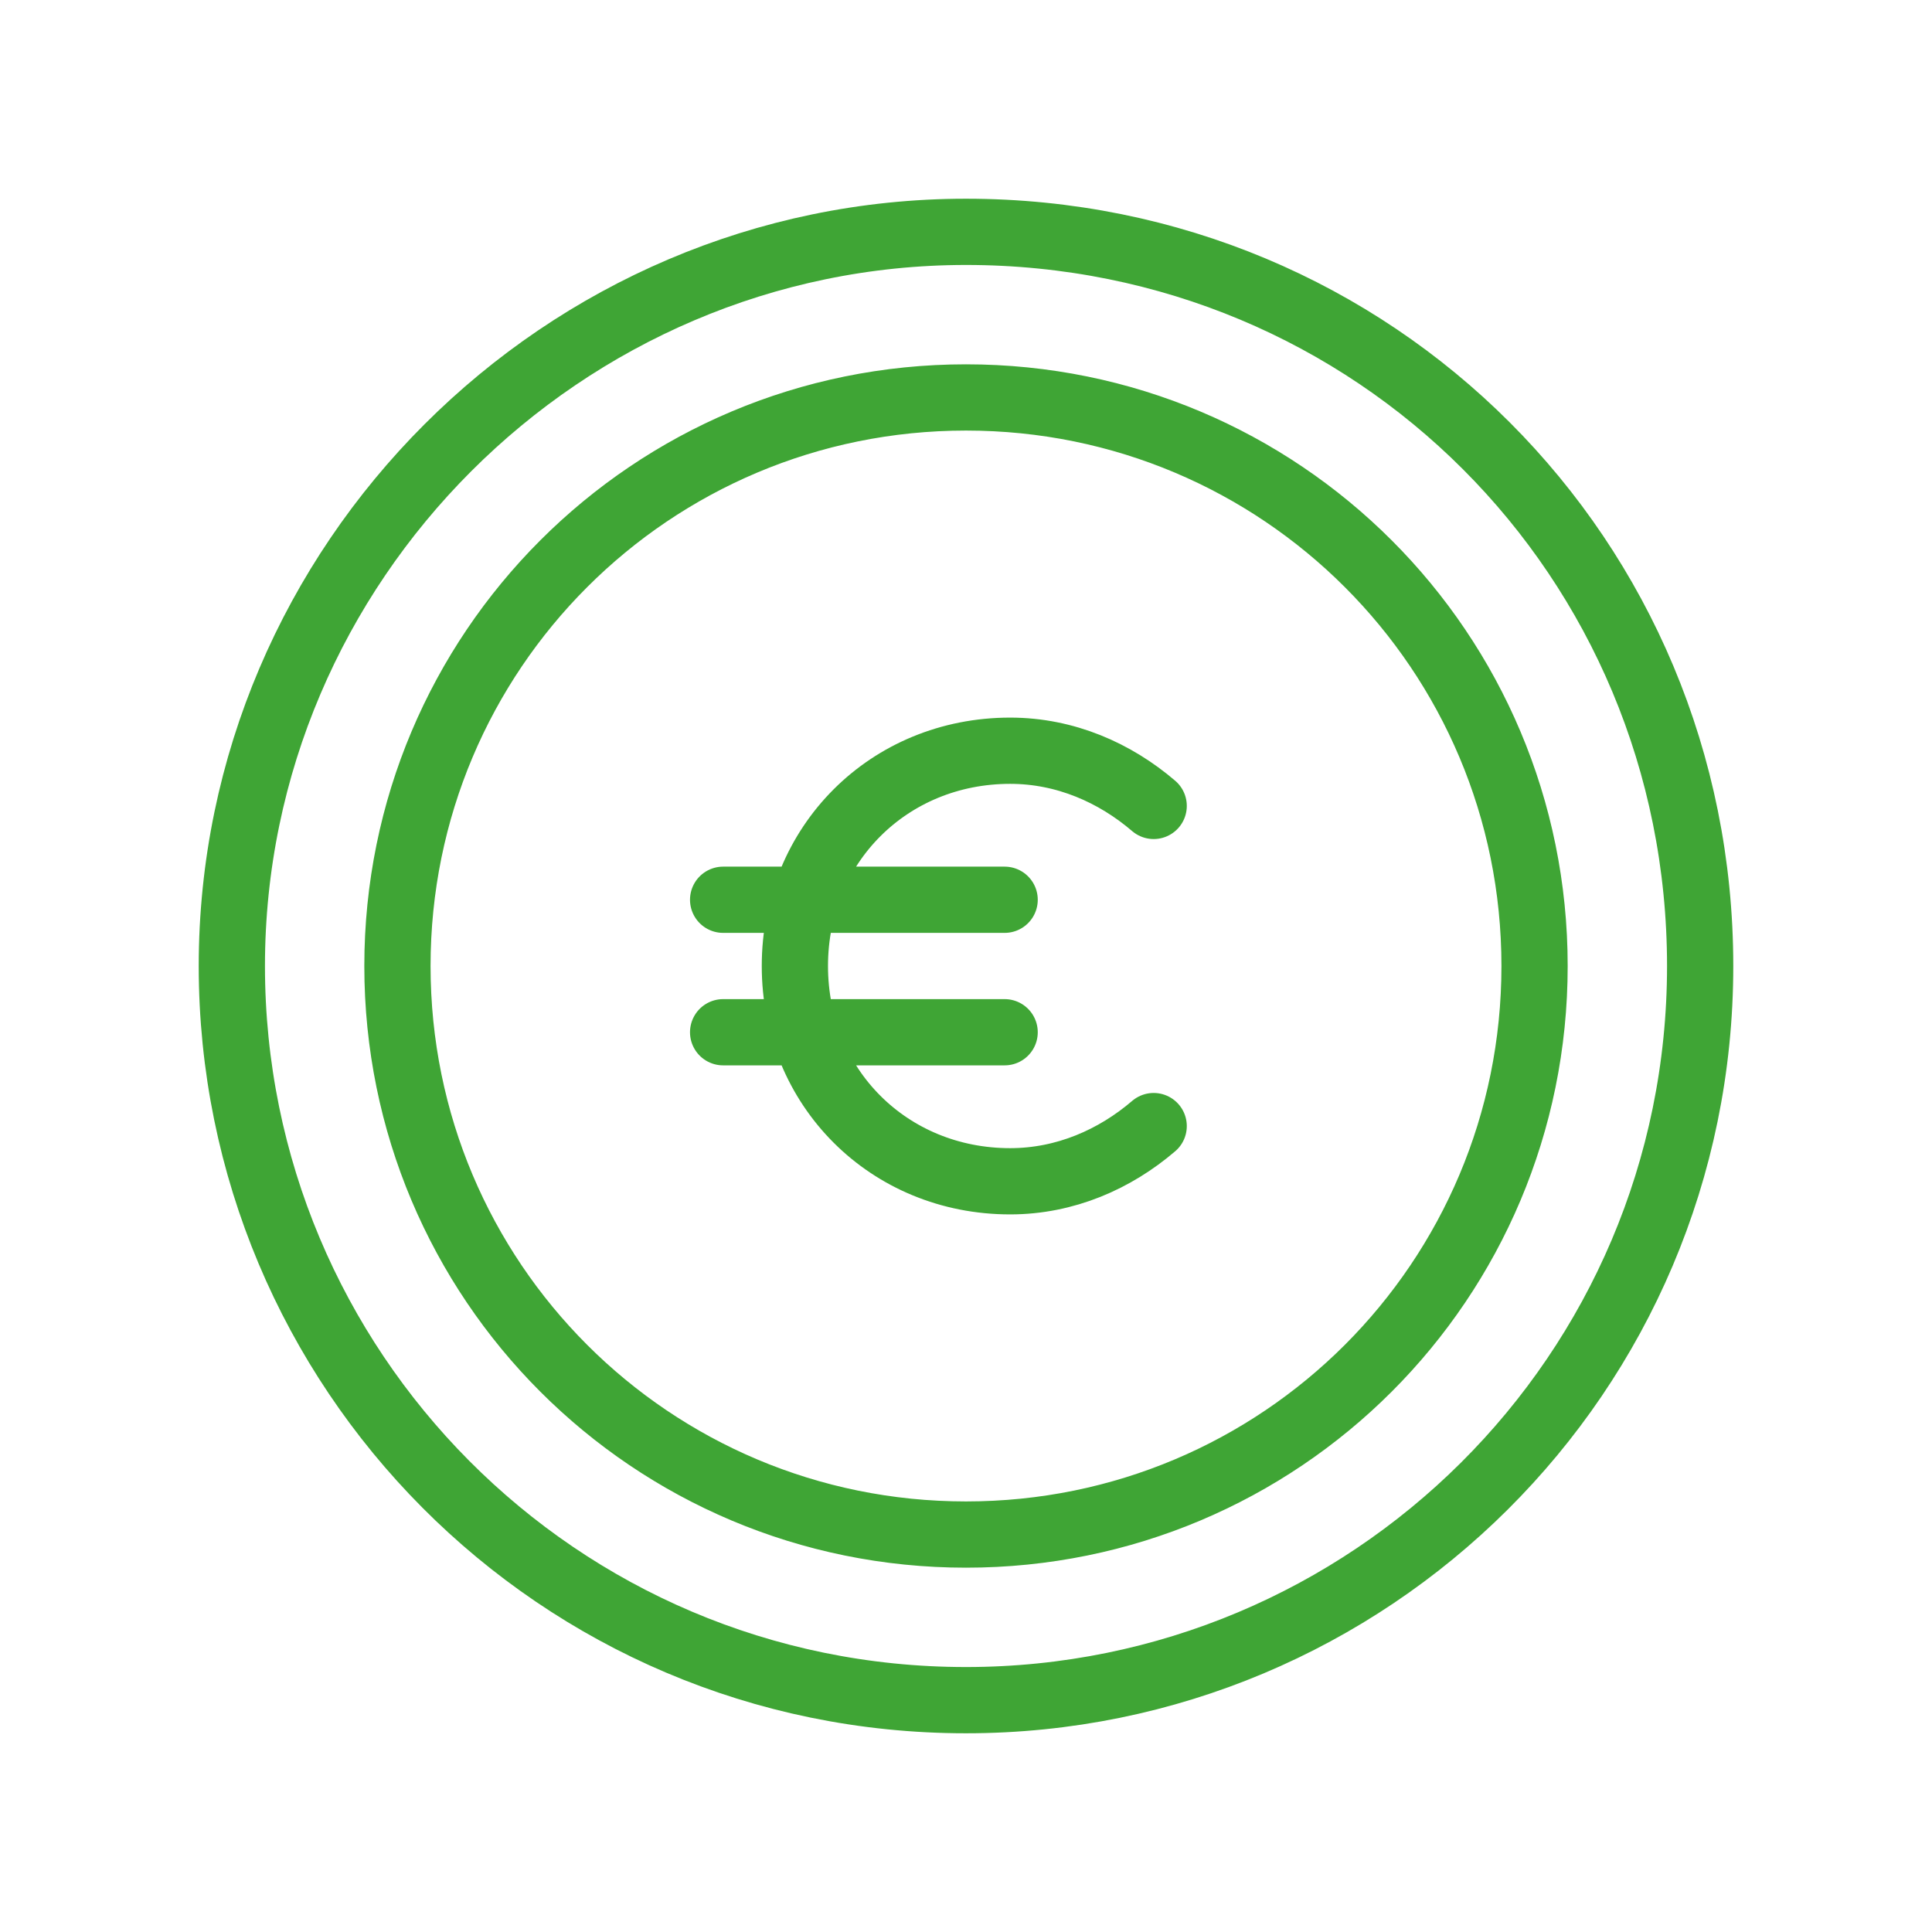 <?xml version="1.0" encoding="utf-8"?>
<!-- Generator: Adobe Illustrator 26.0.2, SVG Export Plug-In . SVG Version: 6.00 Build 0)  -->
<svg version="1.0" id="Livello_1" xmlns="http://www.w3.org/2000/svg" xmlns:xlink="http://www.w3.org/1999/xlink" x="0px" y="0px"
	 viewBox="0 0 35 35" style="enable-background:new 0 0 35 35;" xml:space="preserve">
<style type="text/css">
	.st0{fill:none;stroke:#3FA535;stroke-width:1.2;stroke-linecap:round;stroke-linejoin:round;stroke-miterlimit:10;}
</style>
<g>
	<path class="st0" d="M13.1,18.7h5.1 M13.1,16.3h5.1 M20.9,20.4c-0.7,0.6-1.6,1-2.6,1c-2.2,0-3.9-1.7-3.9-3.9c0-2.2,1.7-3.9,3.9-3.9
		c1,0,1.9,0.4,2.6,1 M30.8,17.5c0,7.4-6,13.3-13.3,13.3c-7.4,0-13.3-6-13.3-13.3s6-13.3,13.3-13.3C24.9,4.2,30.8,10.1,30.8,17.5z
		 M27.8,17.5c0,5.7-4.6,10.3-10.3,10.3c-5.7,0-10.3-4.6-10.3-10.3S11.8,7.2,17.5,7.2C23.2,7.2,27.8,11.8,27.8,17.5z"/>
</g>
</svg>
